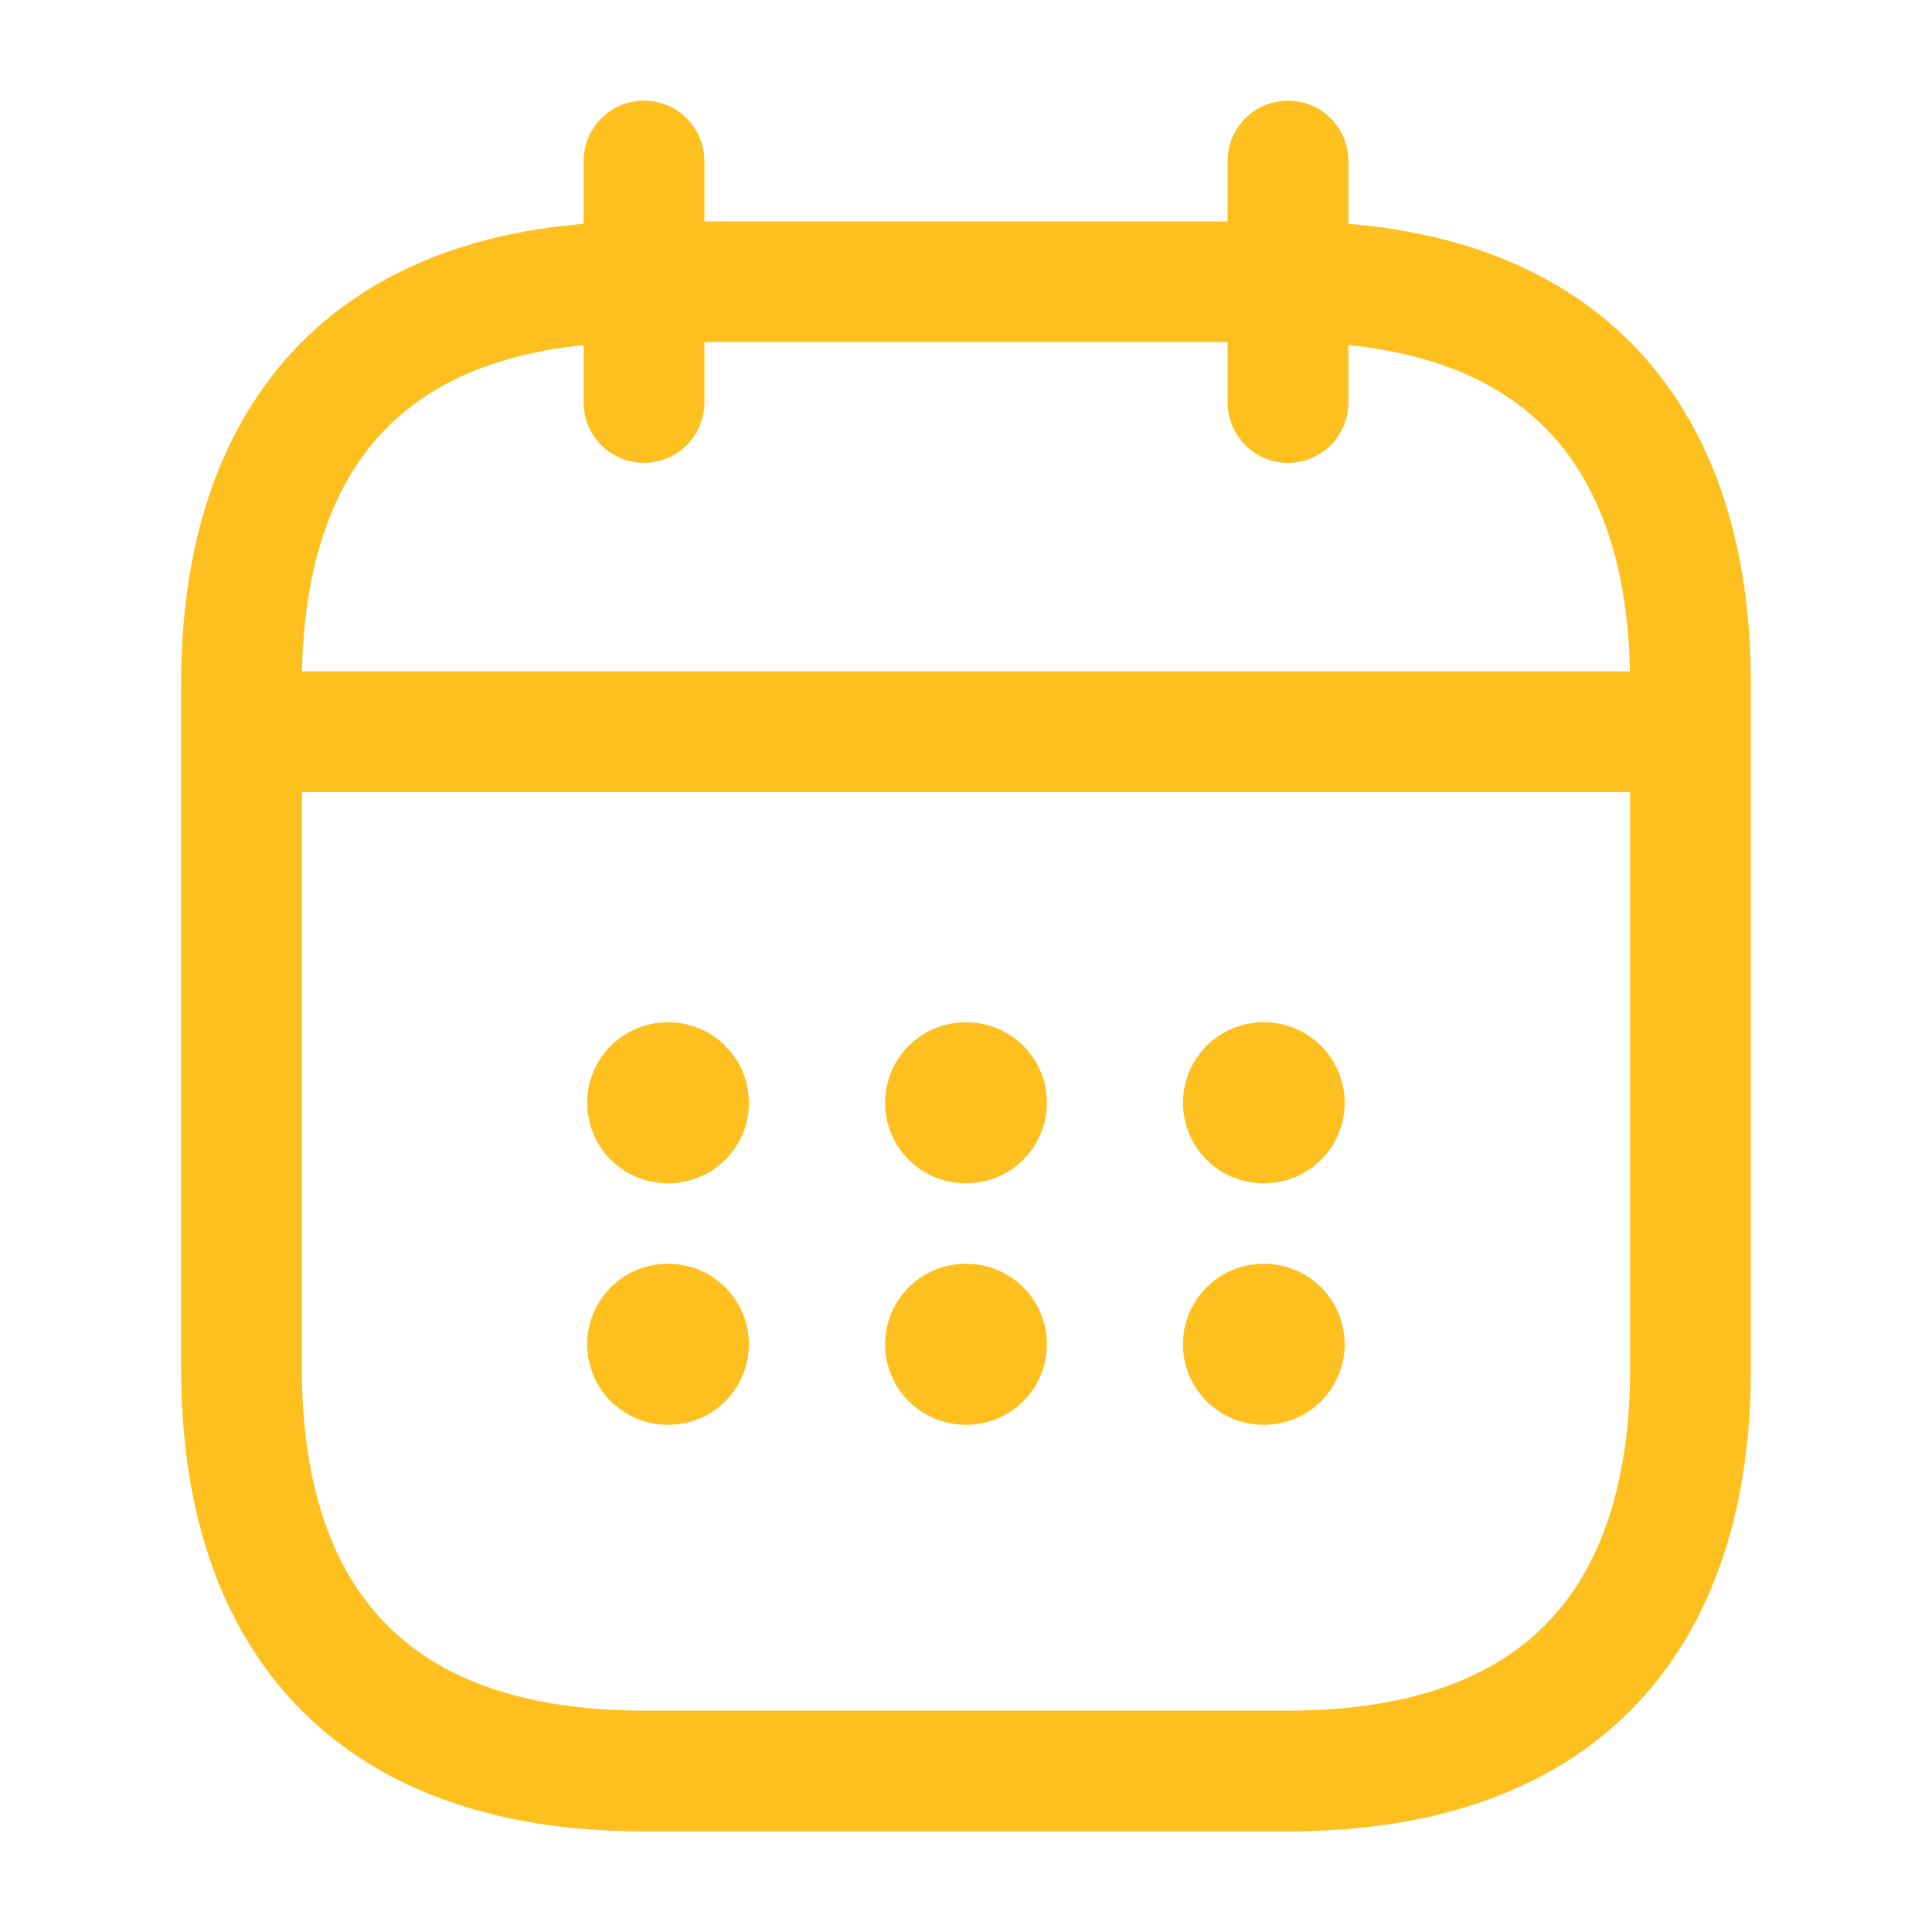 <svg width="24" height="24" viewBox="0 0 24 24" fill="none" xmlns="http://www.w3.org/2000/svg">
<path d="M8 2V5" stroke="#FEC01E" stroke-width="1.5" stroke-miterlimit="10" stroke-linecap="round" stroke-linejoin="round"/>
<path d="M16 2V5" stroke="#FEC01E" stroke-width="1.5" stroke-miterlimit="10" stroke-linecap="round" stroke-linejoin="round"/>
<path d="M3.5 9.09H20.5" stroke="#FEC01E" stroke-width="1.5" stroke-miterlimit="10" stroke-linecap="round" stroke-linejoin="round"/>
<path d="M21 8.5V17C21 20 19.5 22 16 22H8C4.5 22 3 20 3 17V8.5C3 5.5 4.5 3.5 8 3.5H16C19.5 3.5 21 5.5 21 8.5Z" stroke="#FEC01E" stroke-width="1.5" stroke-miterlimit="10" stroke-linecap="round" stroke-linejoin="round"/>
<path d="M15.695 13.699H15.704" stroke="#FEC01E" stroke-width="2" stroke-linecap="round" stroke-linejoin="round"/>
<path d="M15.695 16.699H15.704" stroke="#FEC01E" stroke-width="2" stroke-linecap="round" stroke-linejoin="round"/>
<path d="M11.995 13.699H12.005" stroke="#FEC01E" stroke-width="2" stroke-linecap="round" stroke-linejoin="round"/>
<path d="M11.995 16.699H12.005" stroke="#FEC01E" stroke-width="2" stroke-linecap="round" stroke-linejoin="round"/>
<path d="M8.294 13.699H8.303" stroke="#FEC01E" stroke-width="2" stroke-linecap="round" stroke-linejoin="round"/>
<path d="M8.294 16.699H8.303" stroke="#FEC01E" stroke-width="2" stroke-linecap="round" stroke-linejoin="round"/>
</svg>
